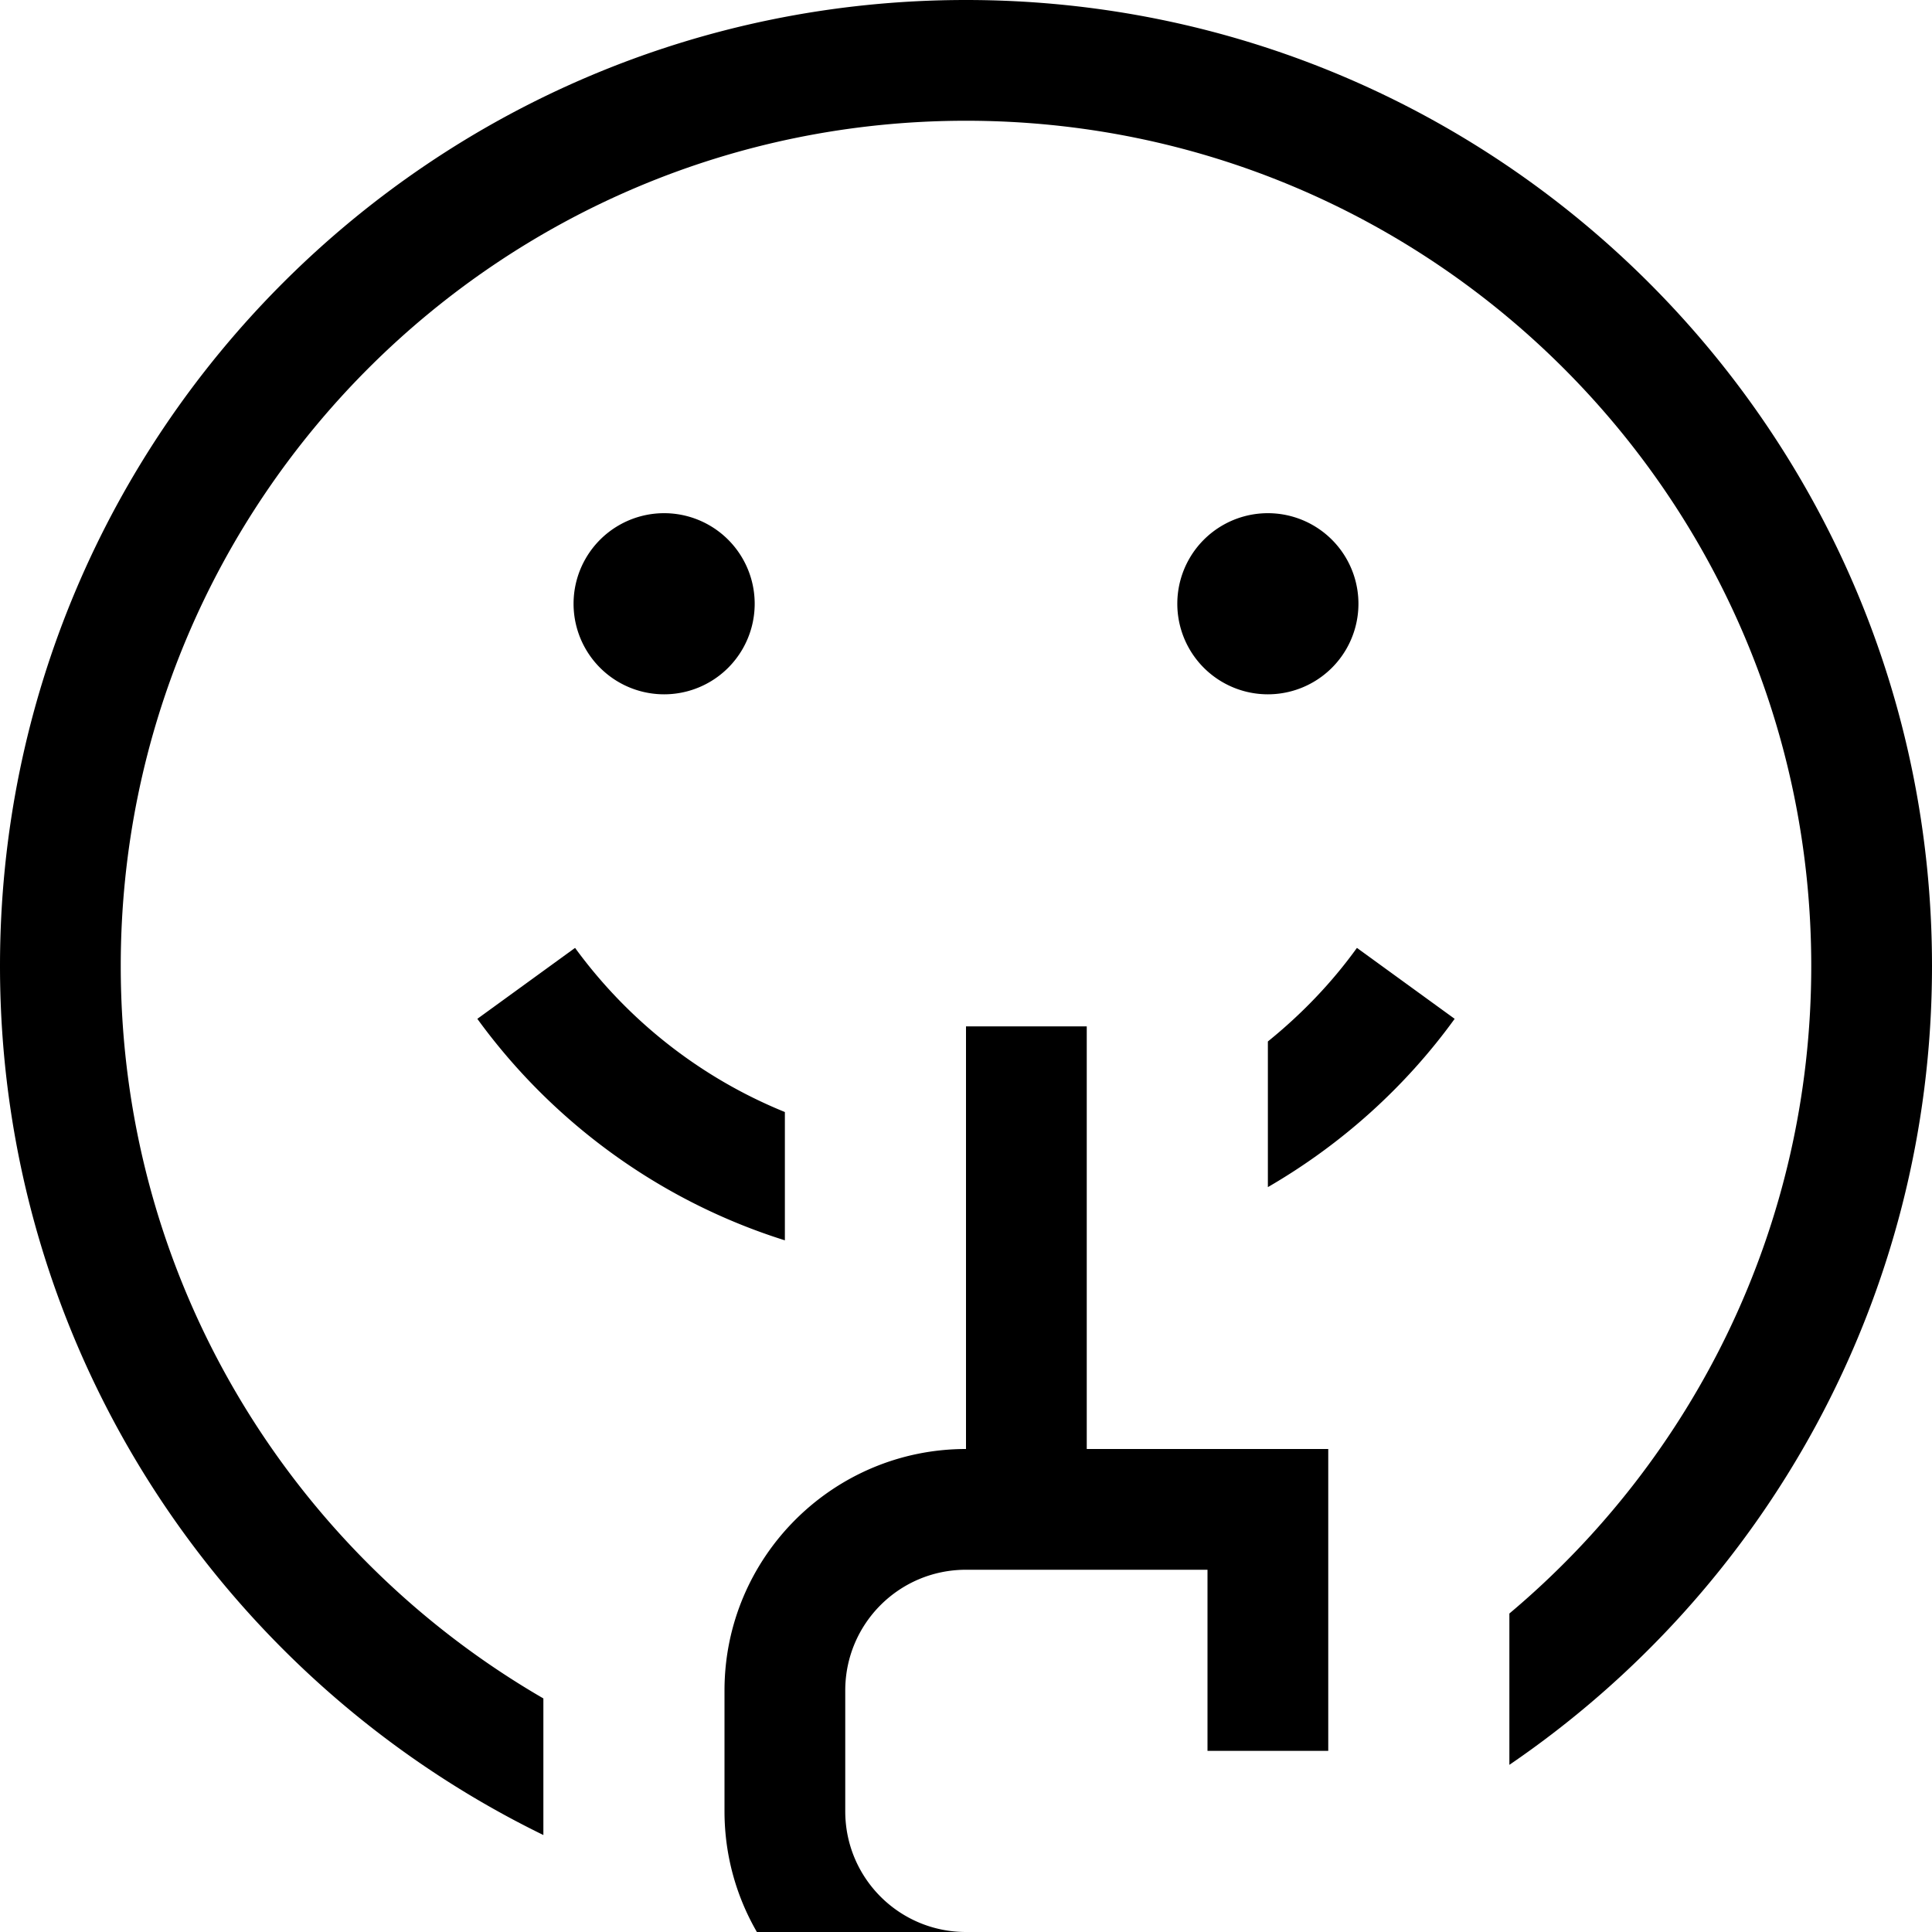 <svg xmlns="http://www.w3.org/2000/svg" viewBox="0 0 512 512"><!--! Font Awesome Pro 7.0.0 by @fontawesome - https://fontawesome.com License - https://fontawesome.com/license (Commercial License) Copyright 2025 Fonticons, Inc. --><path fill="currentColor" d="M480 256c0 68.9-31.1 130.5-80 171.6l0 40.1C467.6 421.6 512 344 512 256 512 114.6 397.4 0 256 0S0 114.6 0 256C0 357.2 58.7 444.7 144 486.3l0-36.2C77 411.3 32 338.9 32 256 32 132.3 132.3 32 256 32S480 132.3 480 256zM200 160a24 24 0 1 0 -48 0 24 24 0 1 0 48 0zm136 24a24 24 0 1 0 0-48 24 24 0 1 0 0 48zM208 294.7c-22.4-9.1-41.6-24.3-55.6-43.5L126.5 270c19.9 27.4 48.4 48.3 81.5 58.7l0-34zm128 19.9c19.5-11.3 36.4-26.5 49.5-44.6l-25.9-18.8c-6.7 9.3-14.7 17.6-23.6 24.8l0 38.7zM256 416l64 0 0 48 32 0 0-80-64 0 0-112-32 0 0 112c-35.3 0-64 28.7-64 64l0 32c0 35.3 28.7 64 64 64l96 0 0-32-96 0c-17.7 0-32-14.3-32-32l0-32c0-17.7 14.3-32 32-32z"/></svg>